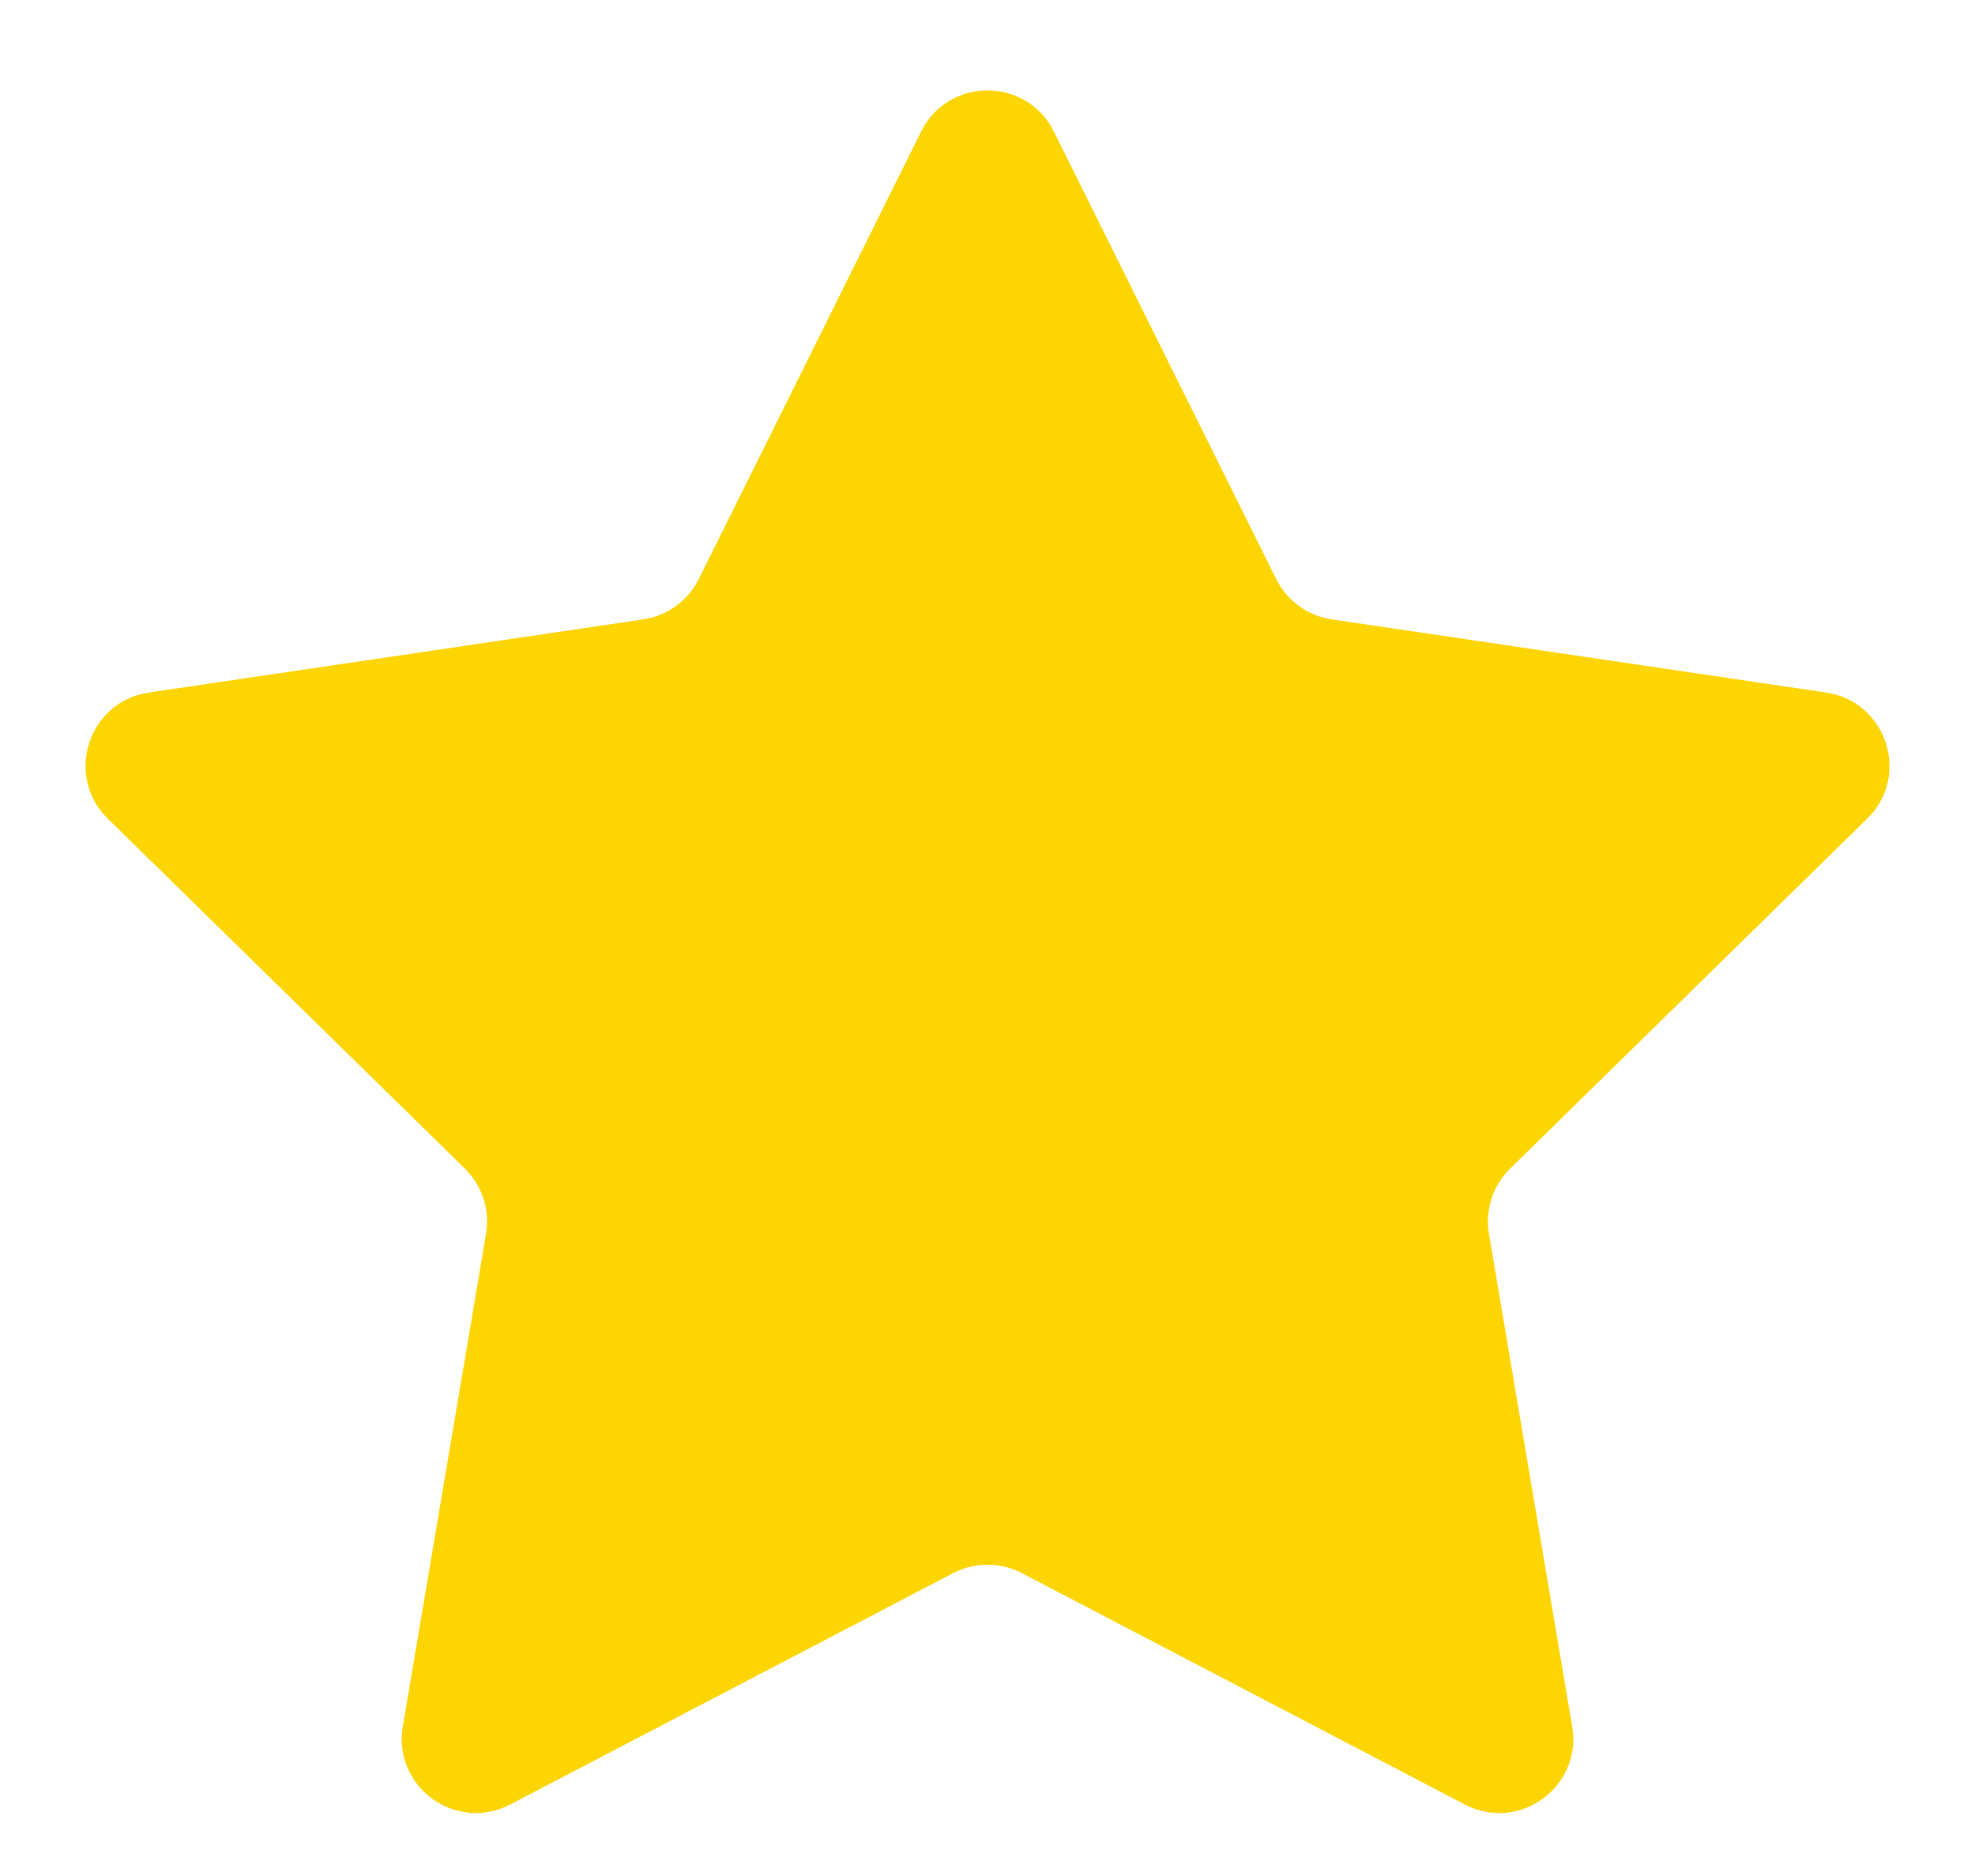 <svg width="20" height="19" viewBox="0 0 20 19" fill="none" xmlns="http://www.w3.org/2000/svg">
<path d="M9.328 1.332C9.604 0.777 10.396 0.777 10.672 1.332L12.924 5.865C13.033 6.085 13.243 6.237 13.486 6.273L18.493 7.014C19.106 7.105 19.351 7.858 18.908 8.292L15.293 11.835C15.117 12.007 15.037 12.253 15.078 12.495L15.921 17.486C16.024 18.098 15.383 18.563 14.834 18.276L10.347 15.932C10.13 15.819 9.87 15.819 9.653 15.932L5.166 18.276C4.617 18.563 3.976 18.098 4.079 17.486L4.922 12.495C4.963 12.253 4.882 12.007 4.707 11.835L1.092 8.292C0.649 7.858 0.894 7.105 1.507 7.014L6.514 6.273C6.757 6.237 6.967 6.085 7.076 5.865L9.328 1.332Z" fill="#FCD503"/>
</svg>
